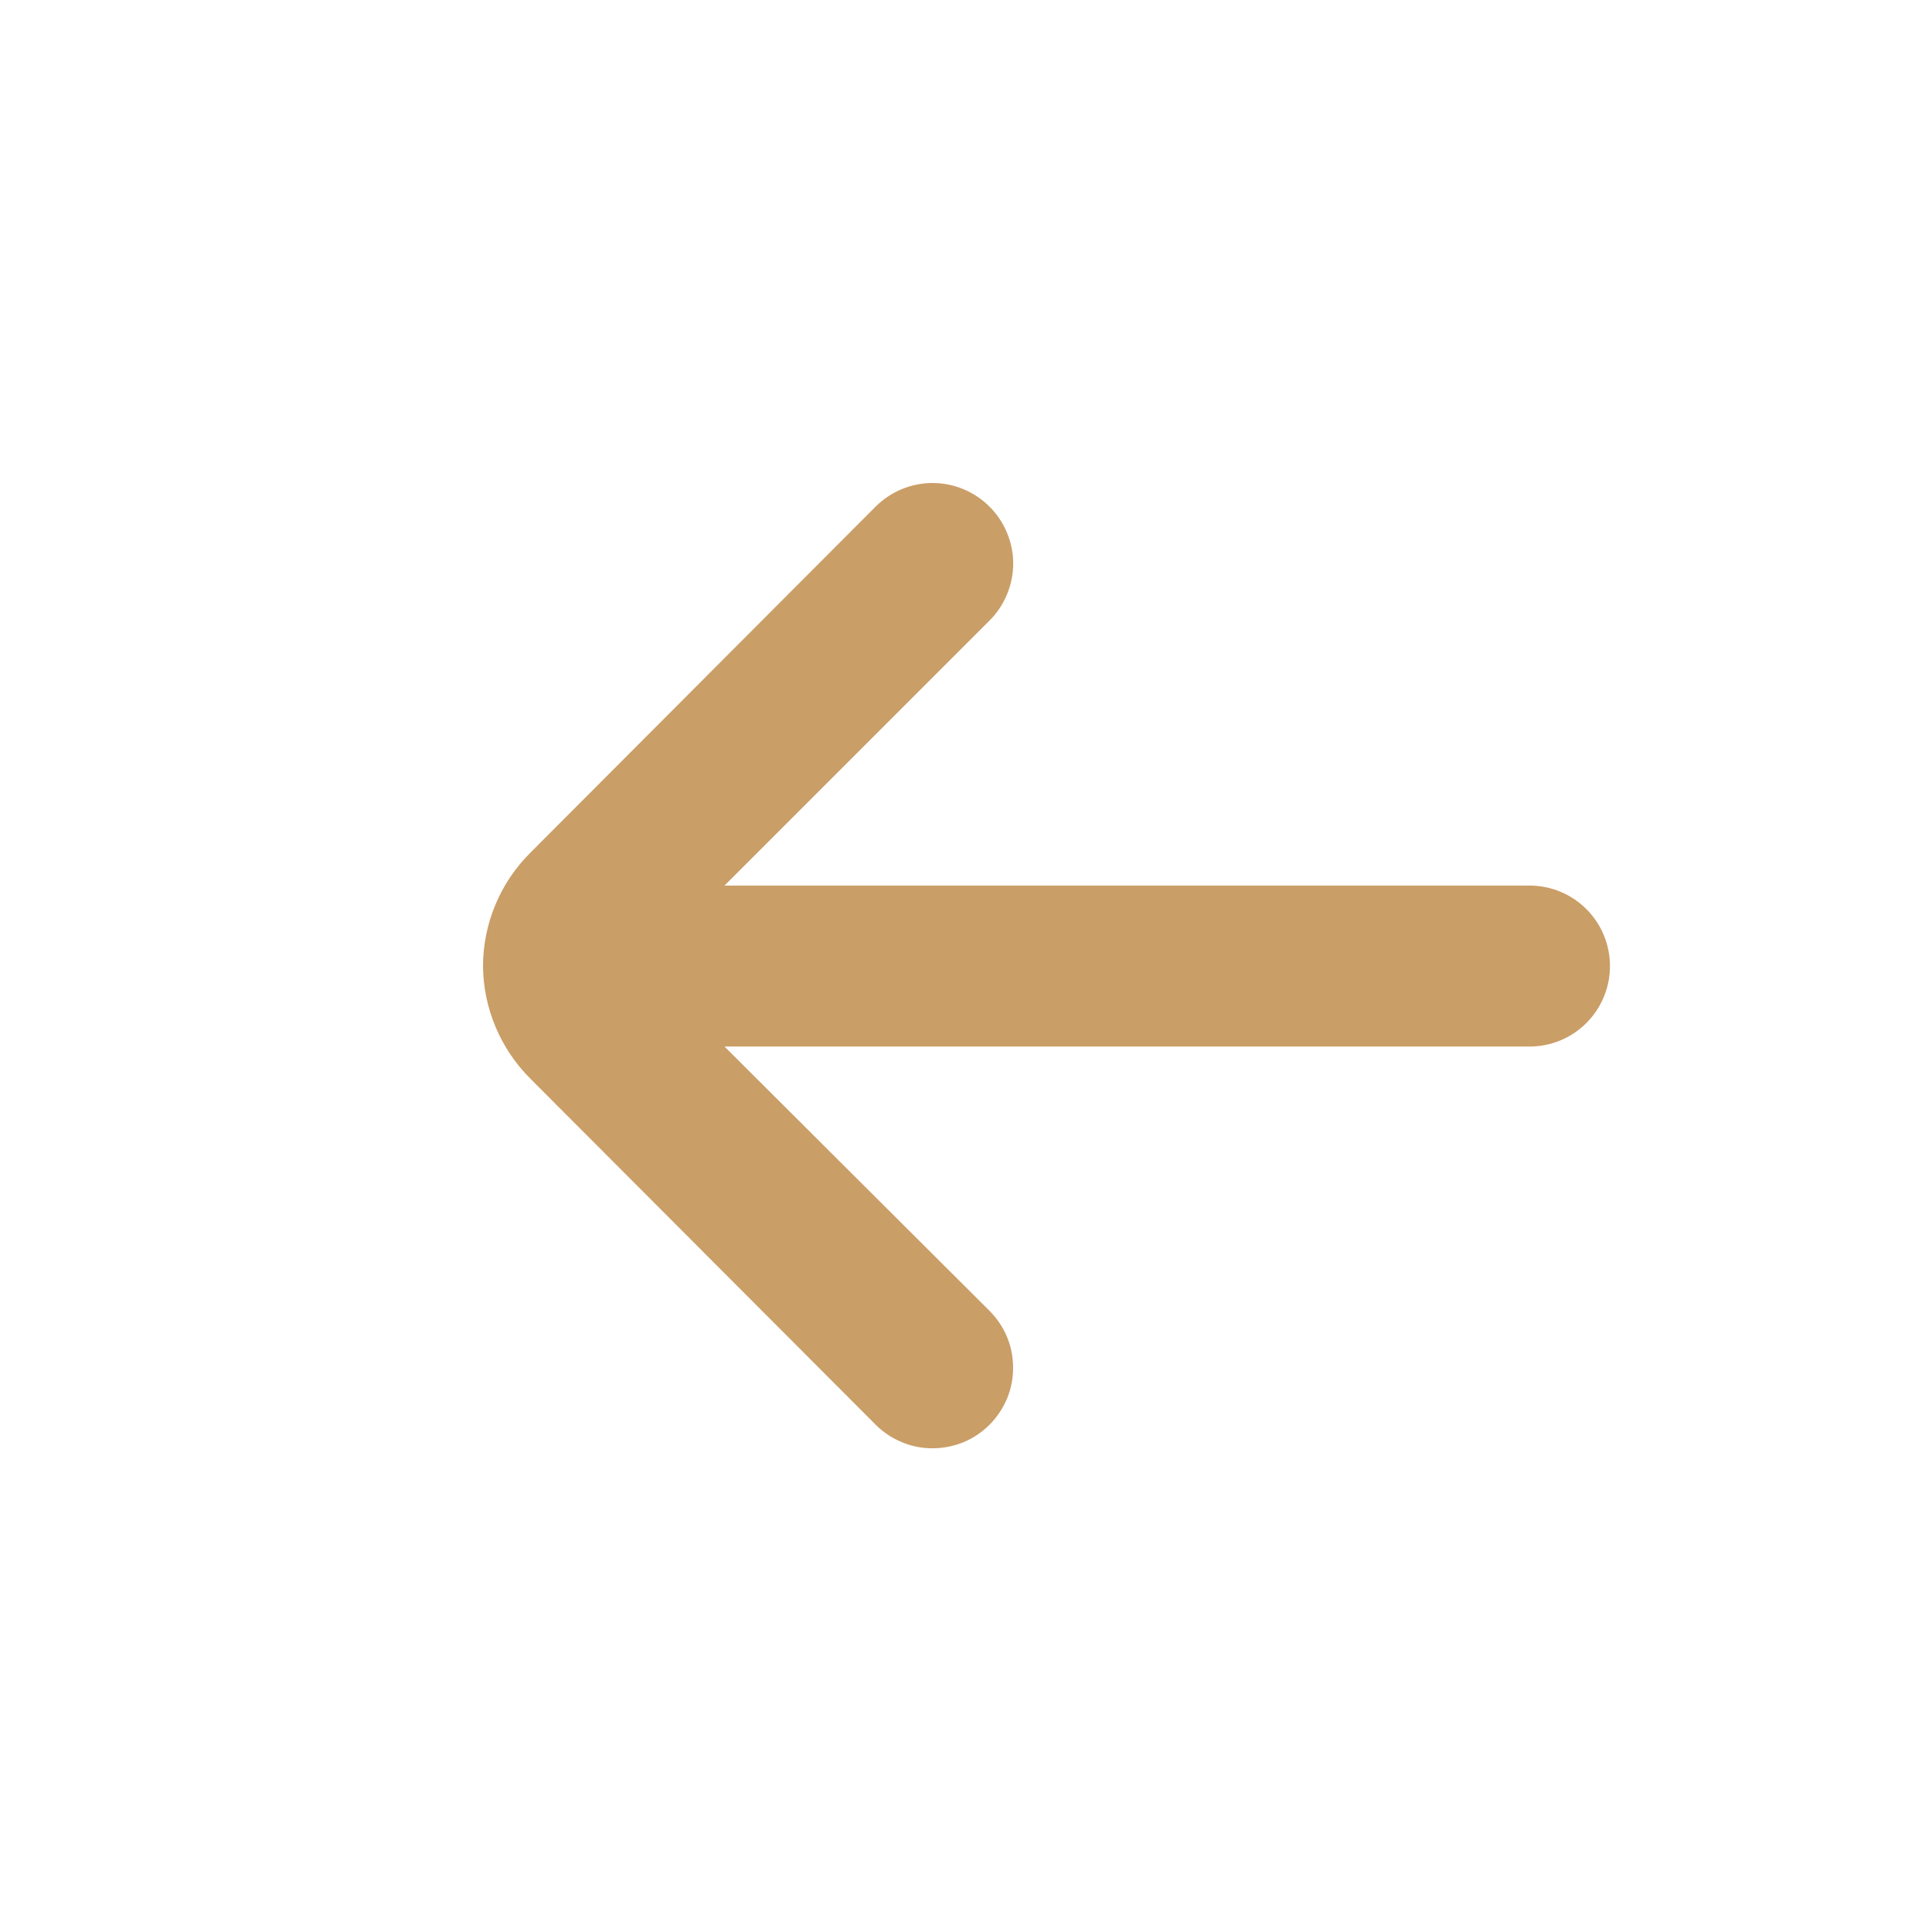 <svg width="16" height="16" viewBox="0 0 16 16" fill="none" xmlns="http://www.w3.org/2000/svg">
<g id="arrow-small-left-outline">
<path id="Vector" d="M12.667 7.334H6L8.193 5.141C8.256 5.079 8.305 5.005 8.339 4.924C8.373 4.842 8.391 4.755 8.391 4.667C8.391 4.579 8.373 4.492 8.339 4.411C8.305 4.33 8.256 4.256 8.193 4.194C8.068 4.07 7.899 4 7.723 4C7.547 4 7.378 4.07 7.253 4.194L4.393 7.061C4.143 7.309 4.001 7.647 4 8.001C4.003 8.351 4.145 8.687 4.393 8.934L7.253 11.8C7.315 11.862 7.389 11.911 7.47 11.944C7.551 11.978 7.638 11.995 7.726 11.994C7.813 11.994 7.9 11.976 7.981 11.943C8.062 11.909 8.135 11.859 8.197 11.797C8.258 11.735 8.307 11.661 8.341 11.58C8.374 11.499 8.391 11.412 8.39 11.325C8.39 11.237 8.373 11.151 8.339 11.07C8.305 10.989 8.255 10.916 8.193 10.854L6 8.667H12.667C12.844 8.667 13.013 8.597 13.138 8.472C13.263 8.347 13.333 8.177 13.333 8.001C13.333 7.824 13.263 7.654 13.138 7.529C13.013 7.404 12.844 7.334 12.667 7.334Z" fill="#CA9E67"/>
</g>
</svg>
